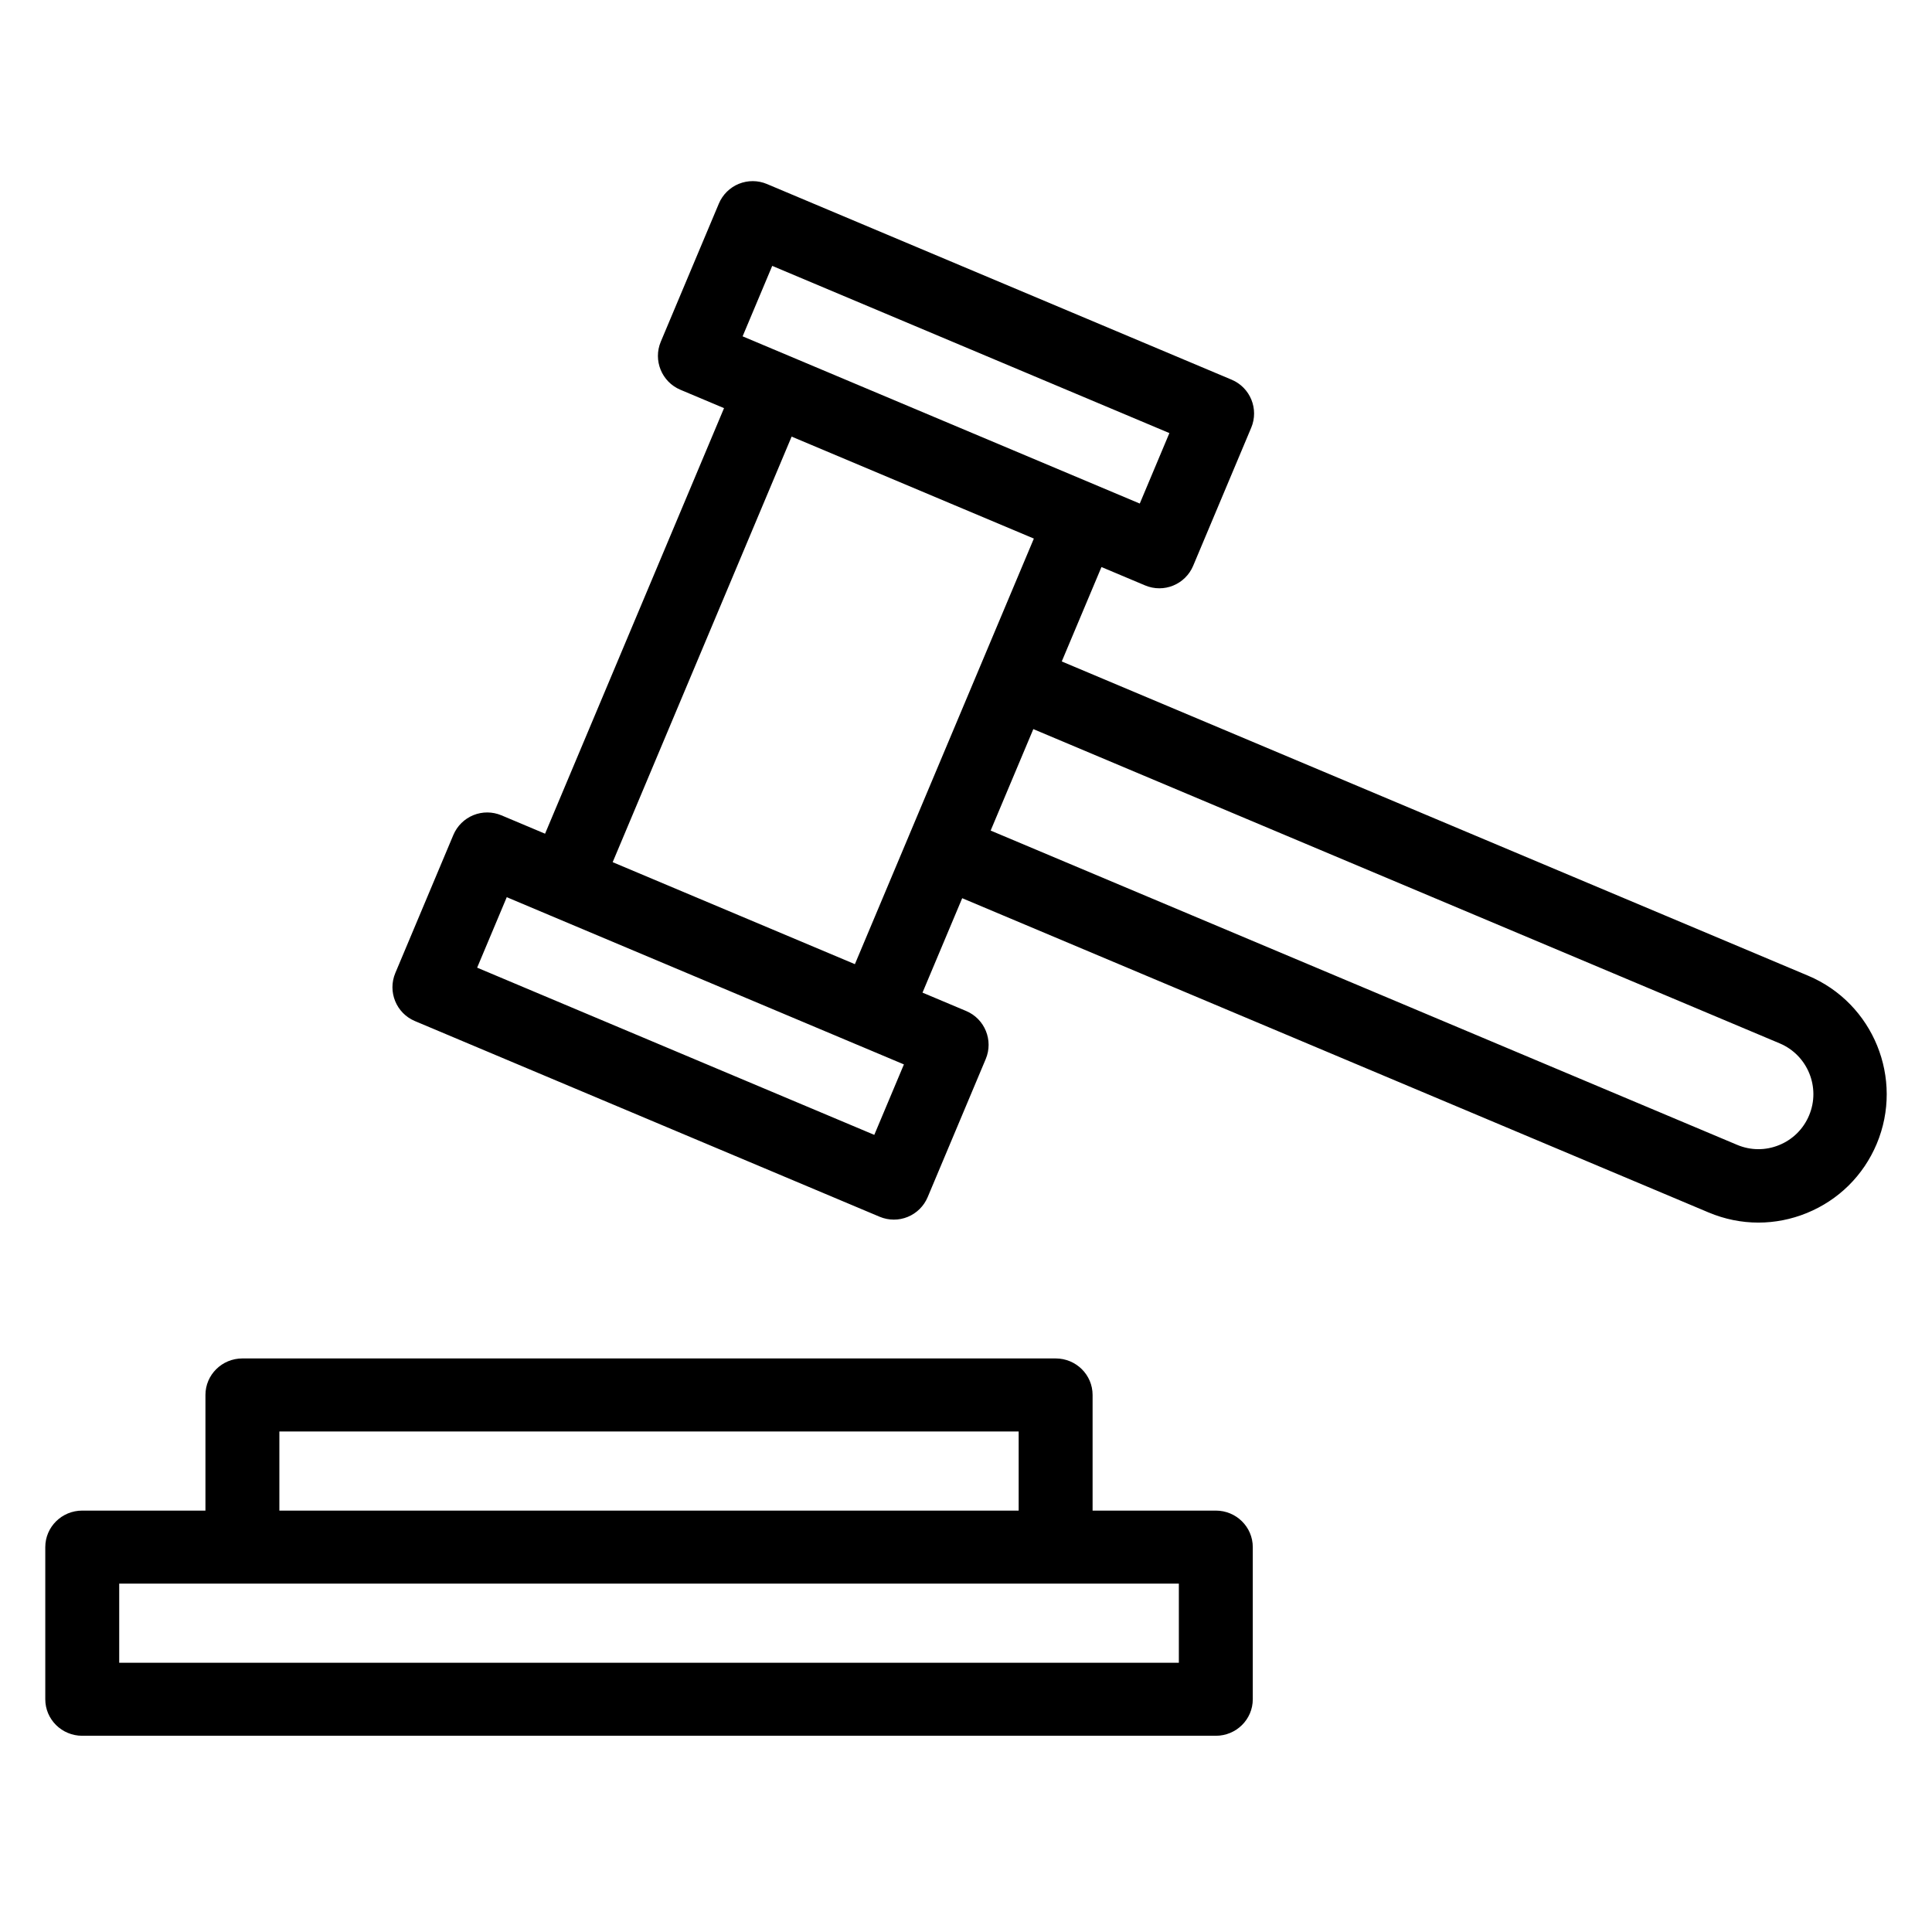 <svg width="128" height="128" viewBox="0 0 128 128" fill="none" xmlns="http://www.w3.org/2000/svg">
<path d="M5.449 115H80.551C81.903 115 83 113.917 83 112.581V102.501C83 101.164 81.903 100.081 80.551 100.081H72.387V92.419C72.387 91.083 71.291 90 69.938 90H16.06C14.708 90 13.611 91.083 13.611 92.419V100.081H5.449C4.096 100.081 3 101.164 3 102.501V112.581C3 113.917 4.096 115 5.449 115ZM18.509 94.838H67.489V100.081H18.509V94.838ZM7.898 104.92H16.06H69.938H78.102V110.161H7.898V104.92Z" fill="black"/>
<path d="M27.488 67.648L58.279 80.613C58.58 80.74 58.9 80.803 59.221 80.803C59.533 80.803 59.843 80.744 60.138 80.623C60.734 80.379 61.21 79.909 61.46 79.314L65.307 70.165C65.827 68.928 65.247 67.502 64.01 66.981L61.118 65.764L63.748 59.508L113.2 80.329C114.262 80.776 115.38 81 116.497 81C117.584 81 118.671 80.789 119.707 80.366C121.81 79.508 123.454 77.882 124.336 75.787C126.152 71.462 124.115 66.464 119.795 64.644L70.344 43.823L72.975 37.568L75.868 38.786C76.169 38.913 76.489 38.976 76.809 38.976C77.121 38.976 77.432 38.917 77.726 38.796C78.323 38.552 78.799 38.082 79.049 37.488L82.896 28.338C83.416 27.101 82.836 25.676 81.598 25.155L50.808 12.19C50.213 11.94 49.547 11.937 48.949 12.18C48.352 12.424 47.876 12.894 47.626 13.489L43.779 22.638C43.26 23.875 43.84 25.3 45.077 25.822L47.969 27.04L36.112 55.235L33.219 54.017C32.626 53.768 31.958 53.763 31.36 54.007C30.764 54.251 30.288 54.721 30.037 55.315L26.191 64.465C25.671 65.702 26.251 67.127 27.488 67.648ZM117.91 69.126C119.763 69.906 120.636 72.049 119.856 73.9C119.479 74.799 118.774 75.496 117.873 75.864C116.974 76.232 115.982 76.227 115.085 75.847L65.633 55.027L68.46 48.305L117.91 69.126ZM51.162 17.615L77.475 28.693L75.513 33.362L49.2 22.283L51.162 17.615ZM52.447 28.926L63.236 33.468L68.496 35.682L64.923 44.179L60.211 55.382C60.211 55.383 60.211 55.385 60.21 55.386L56.639 63.878L40.591 57.121L52.447 28.926ZM33.574 59.441L36.463 60.658C36.465 60.658 36.466 60.66 36.467 60.66L56.994 69.303C56.996 69.304 56.997 69.303 56.999 69.304L59.886 70.52L57.924 75.188L31.612 64.11L33.574 59.441Z" fill="black"/>
</svg>
